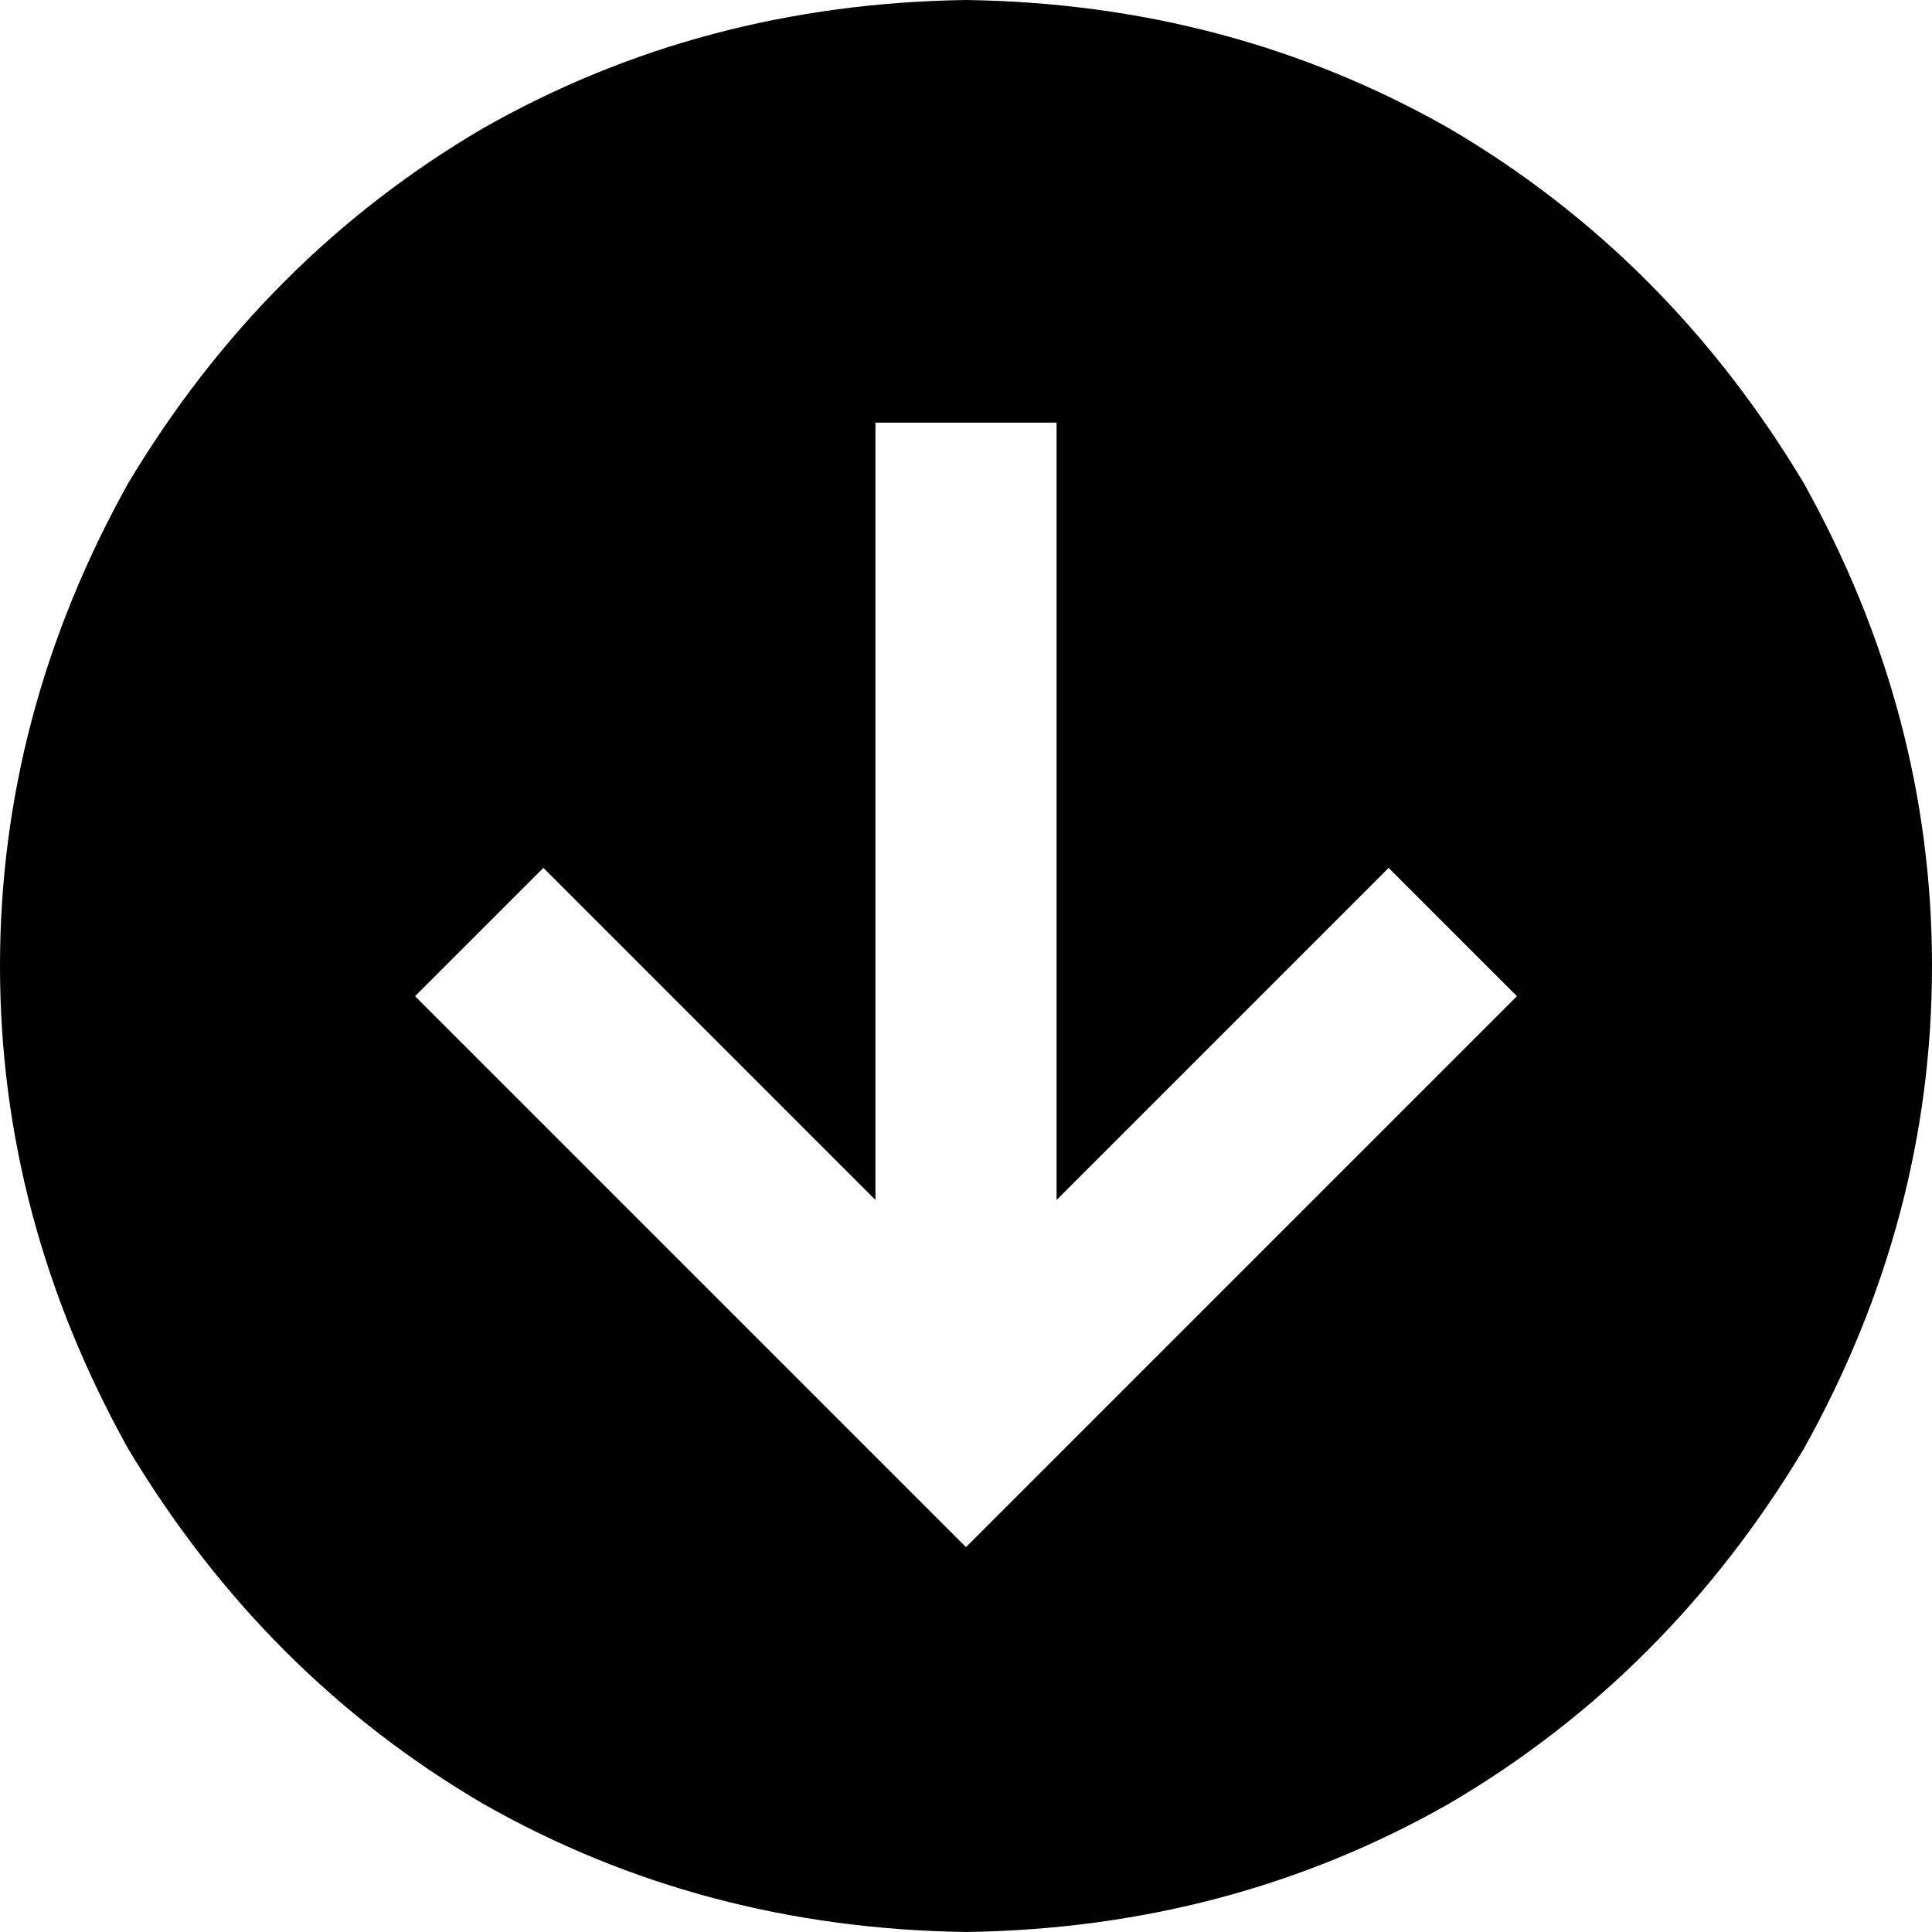 <svg xmlns="http://www.w3.org/2000/svg" viewBox="0 0 512 512">
  <path d="M 256 512 Q 186 511 128 478 L 128 478 L 128 478 Q 70 444 34 384 Q 0 323 0 256 Q 0 189 34 128 Q 70 68 128 34 Q 186 1 256 0 Q 326 1 384 34 Q 442 68 478 128 Q 512 189 512 256 Q 512 323 478 384 Q 442 444 384 478 Q 326 511 256 512 L 256 512 Z M 273 393 L 385 281 L 273 393 L 385 281 L 402 264 L 402 264 L 368 230 L 368 230 L 351 247 L 351 247 L 280 318 L 280 318 L 280 136 L 280 136 L 280 112 L 280 112 L 232 112 L 232 112 L 232 136 L 232 136 L 232 318 L 232 318 L 161 247 L 161 247 L 144 230 L 144 230 L 110 264 L 110 264 L 127 281 L 127 281 L 239 393 L 239 393 L 256 410 L 256 410 L 273 393 L 273 393 Z" />
</svg>